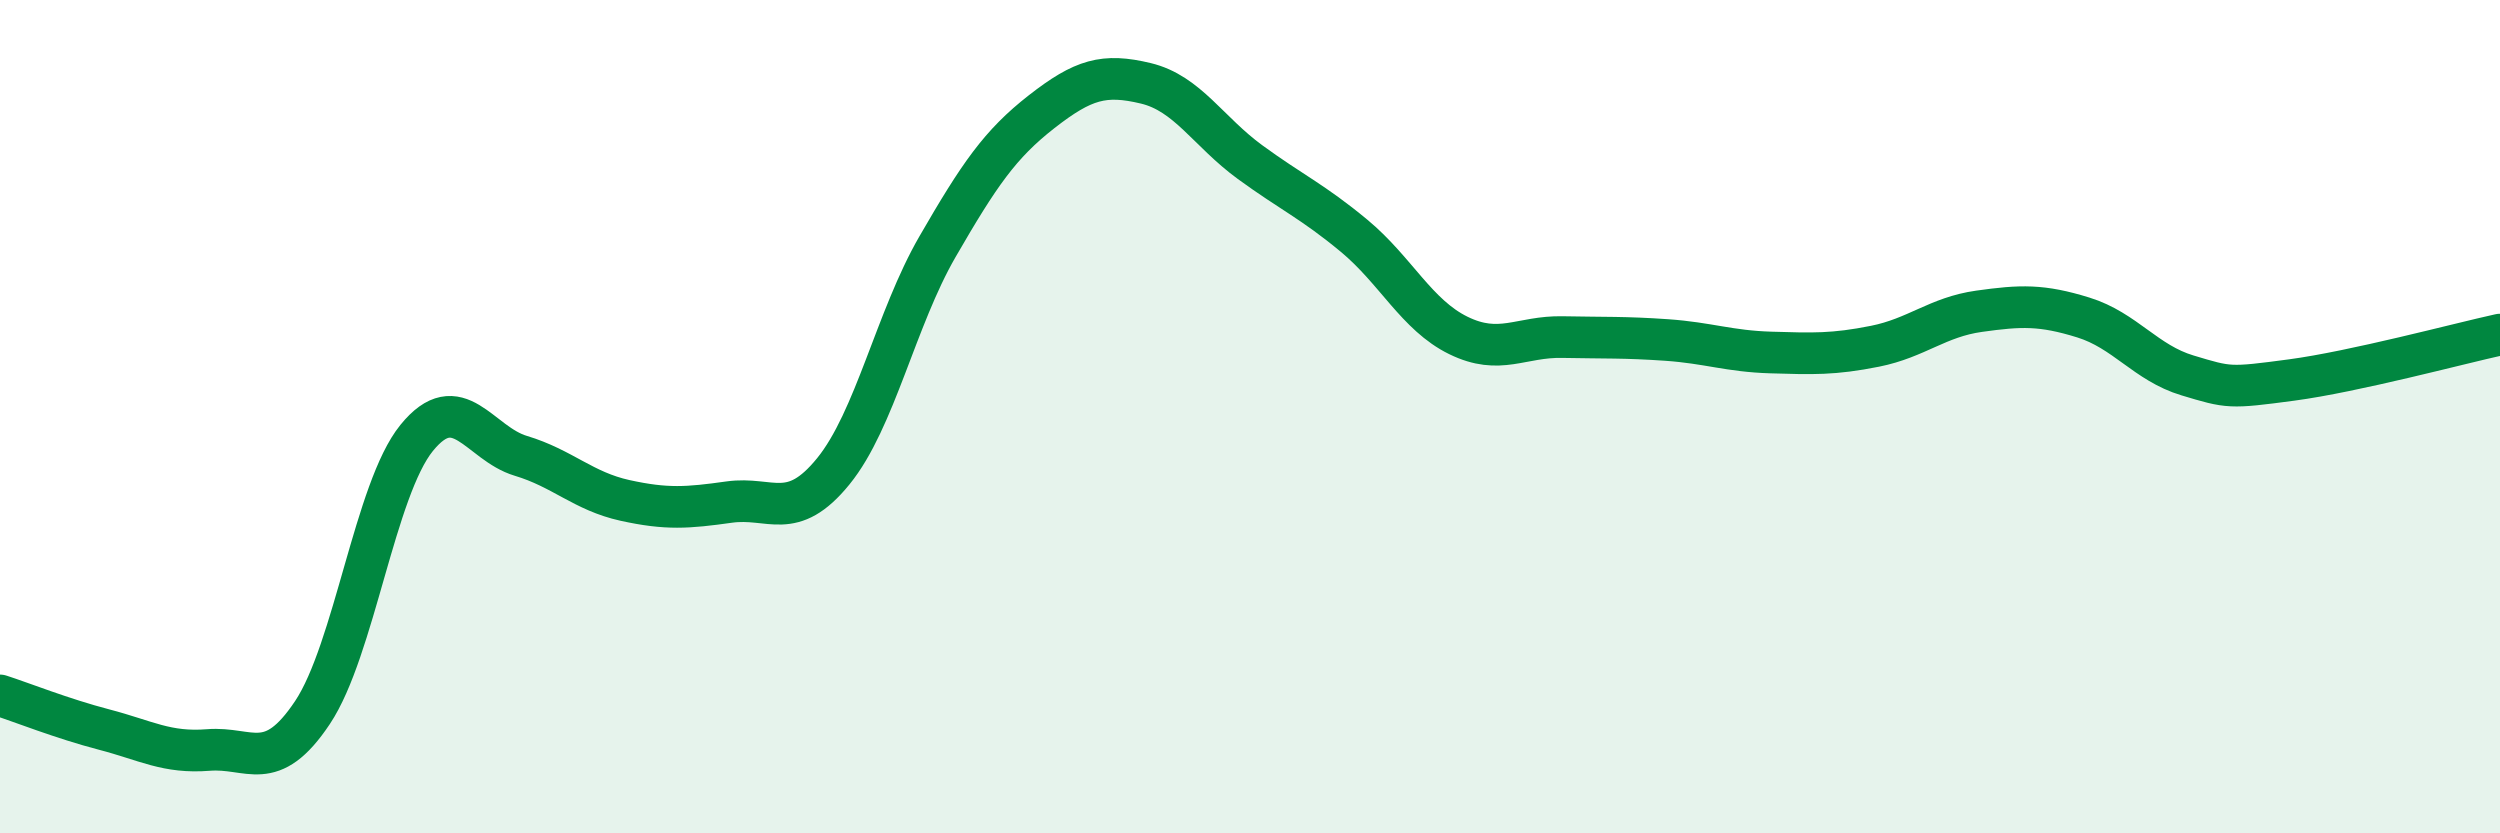 
    <svg width="60" height="20" viewBox="0 0 60 20" xmlns="http://www.w3.org/2000/svg">
      <path
        d="M 0,16.69 C 0.5,16.85 1.5,17.25 2.5,17.51 C 3.5,17.77 4,18.08 5,18 C 6,17.92 6.5,18.6 7.5,17.1 C 8.5,15.6 9,11.74 10,10.51 C 11,9.28 11.5,10.64 12.5,10.94 C 13.5,11.24 14,11.79 15,12.01 C 16,12.23 16.5,12.19 17.5,12.05 C 18.5,11.91 19,12.54 20,11.31 C 21,10.08 21.5,7.65 22.5,5.92 C 23.5,4.19 24,3.46 25,2.68 C 26,1.9 26.5,1.76 27.5,2 C 28.5,2.24 29,3.16 30,3.89 C 31,4.62 31.5,4.83 32.5,5.66 C 33.5,6.49 34,7.56 35,8.05 C 36,8.54 36.5,8.07 37.5,8.09 C 38.5,8.11 39,8.09 40,8.16 C 41,8.23 41.5,8.43 42.5,8.46 C 43.5,8.49 44,8.51 45,8.31 C 46,8.11 46.5,7.61 47.5,7.47 C 48.5,7.33 49,7.31 50,7.62 C 51,7.93 51.5,8.71 52.5,9.01 C 53.5,9.31 53.5,9.32 55,9.12 C 56.5,8.92 59,8.25 60,8.03L60 20L0 20Z"
        fill="#008740"
        opacity="0.1"
        stroke-linecap="round"
        stroke-linejoin="round"
      />
      <path
        d="M 0,16.69 C 0.5,16.85 1.5,17.25 2.5,17.51 C 3.5,17.77 4,18.08 5,18 C 6,17.92 6.5,18.6 7.5,17.1 C 8.5,15.6 9,11.74 10,10.51 C 11,9.28 11.5,10.64 12.5,10.94 C 13.5,11.24 14,11.79 15,12.01 C 16,12.23 16.5,12.19 17.5,12.05 C 18.5,11.91 19,12.54 20,11.31 C 21,10.08 21.5,7.65 22.5,5.92 C 23.5,4.19 24,3.46 25,2.68 C 26,1.9 26.5,1.76 27.5,2 C 28.5,2.24 29,3.16 30,3.89 C 31,4.62 31.5,4.83 32.5,5.66 C 33.5,6.49 34,7.56 35,8.05 C 36,8.54 36.5,8.07 37.5,8.09 C 38.5,8.11 39,8.09 40,8.16 C 41,8.23 41.5,8.43 42.5,8.46 C 43.5,8.49 44,8.51 45,8.31 C 46,8.11 46.5,7.61 47.5,7.47 C 48.5,7.33 49,7.31 50,7.62 C 51,7.93 51.5,8.71 52.5,9.01 C 53.5,9.31 53.5,9.32 55,9.12 C 56.5,8.92 59,8.25 60,8.03"
        stroke="#008740"
        stroke-width="1"
        fill="none"
        stroke-linecap="round"
        stroke-linejoin="round"
      />
    </svg>
  